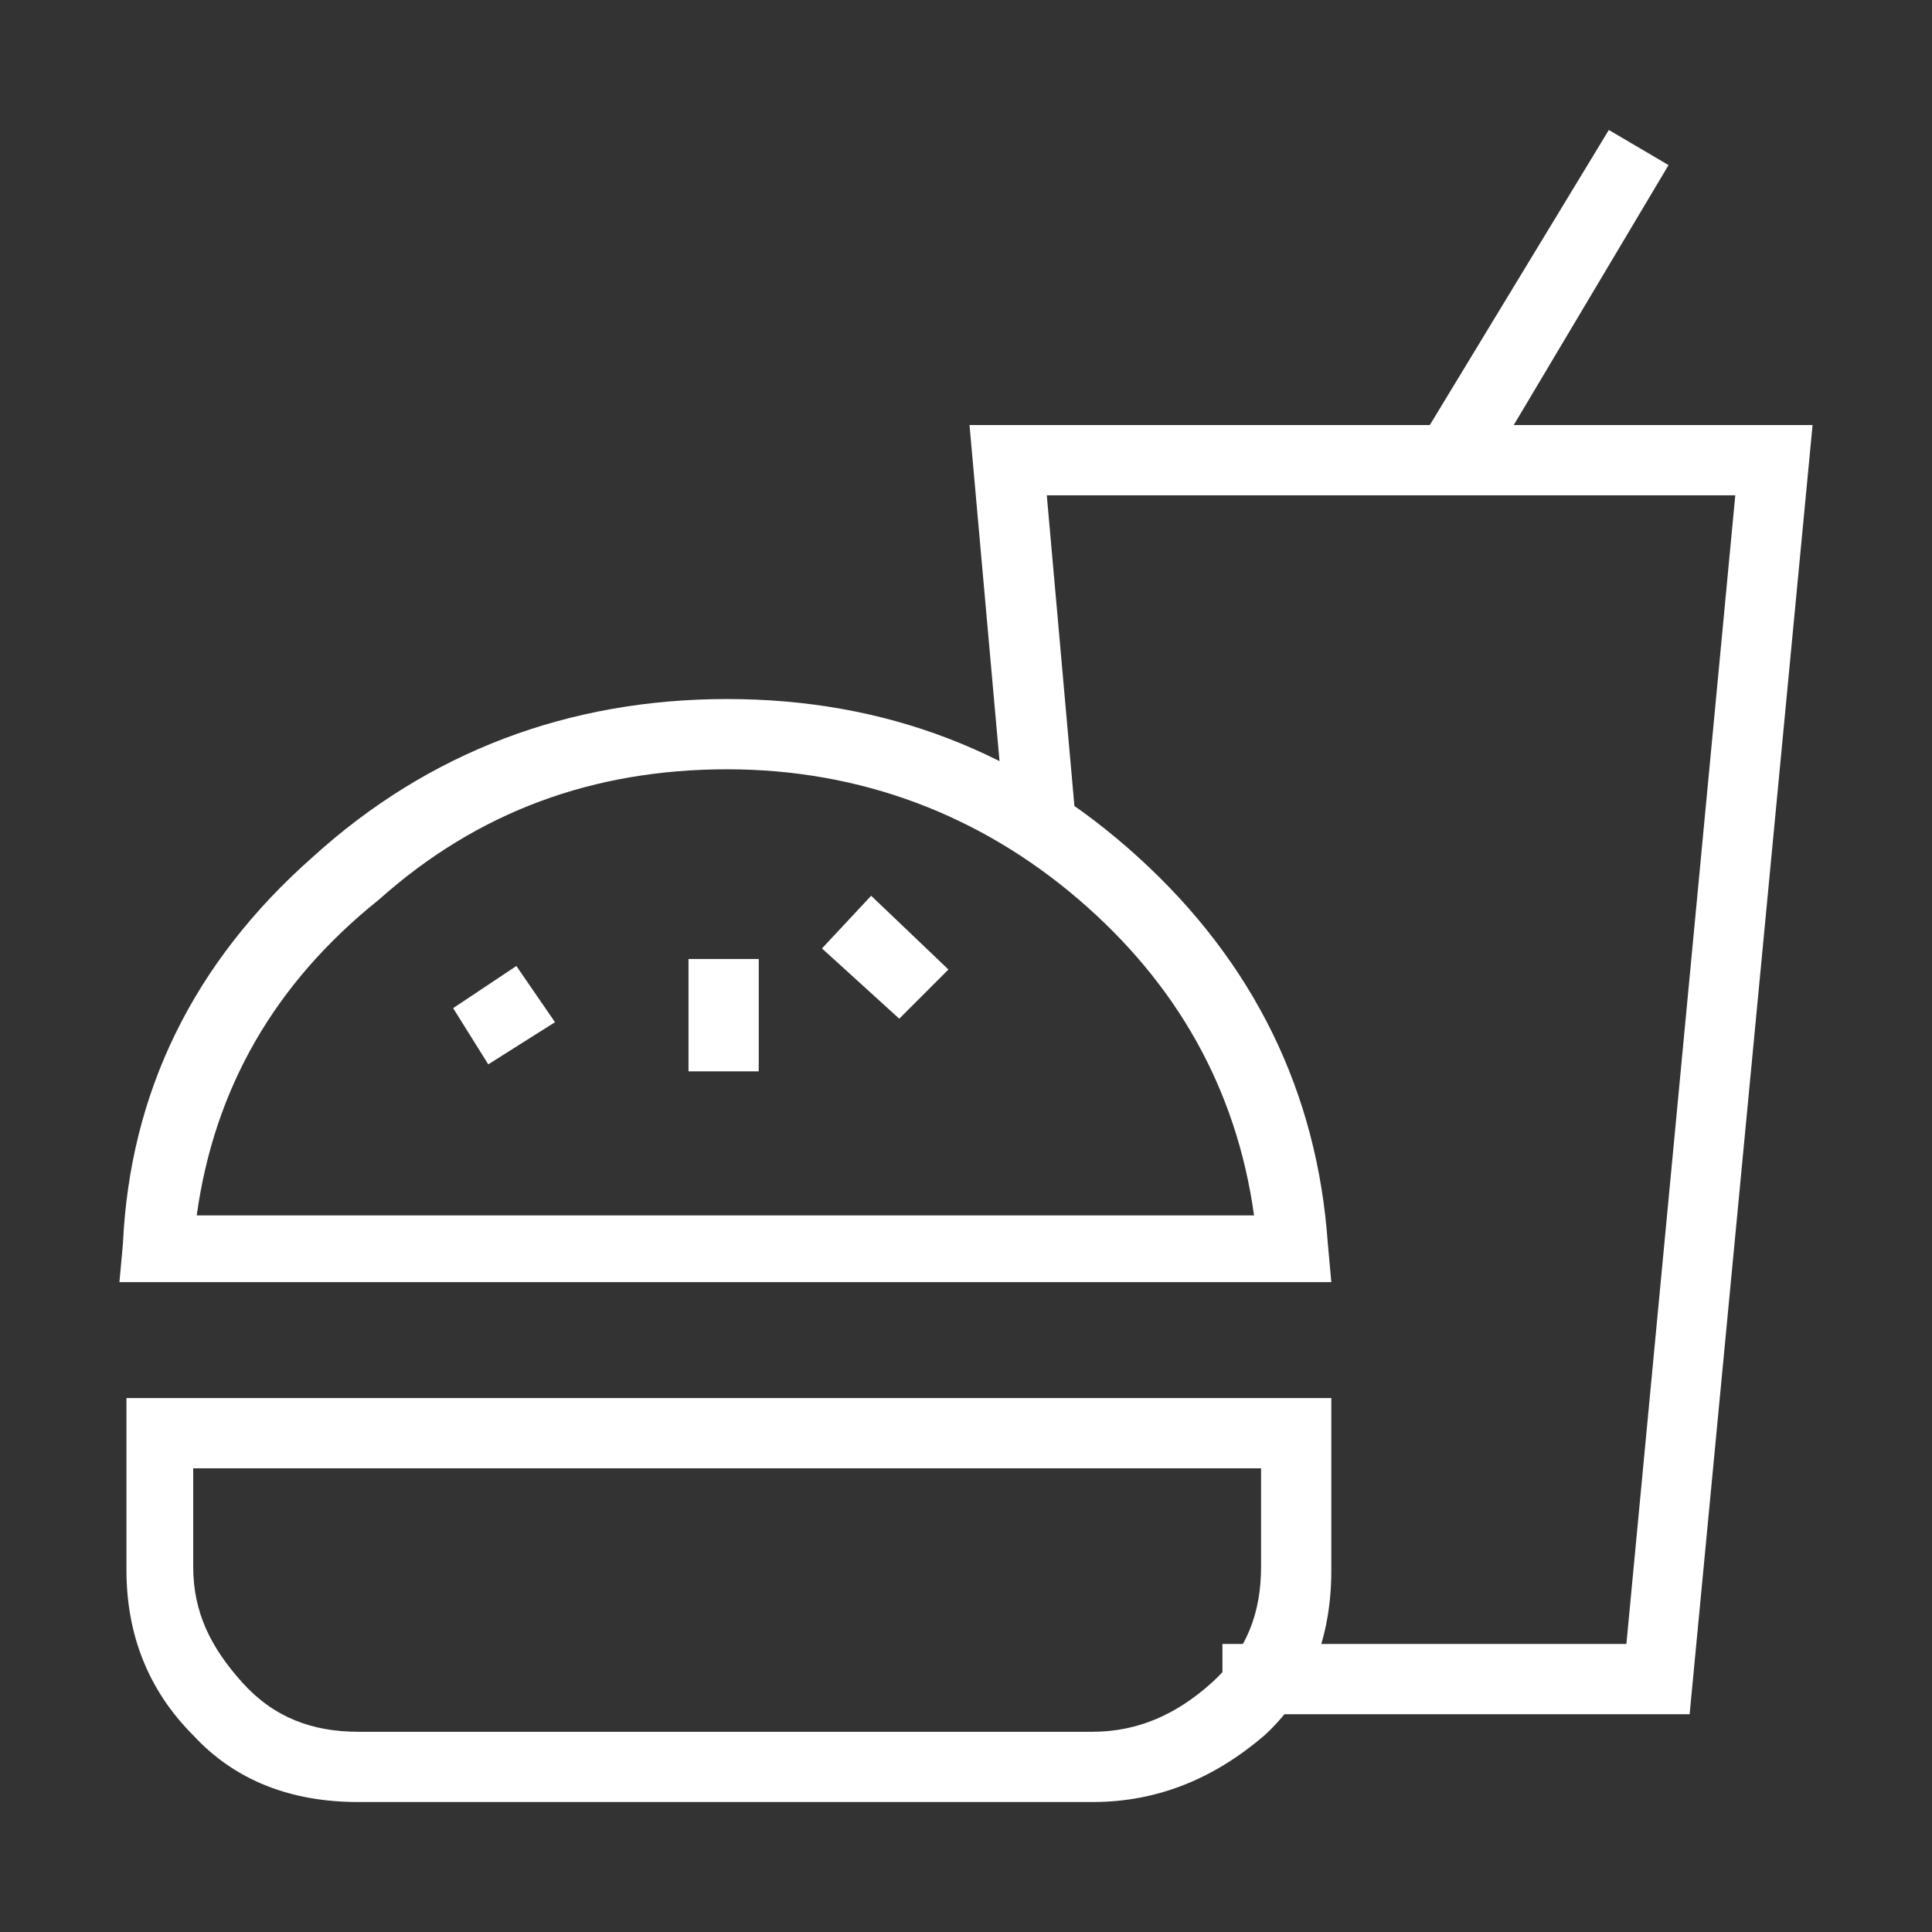 <?xml version="1.0" encoding="utf-8"?>
<!-- Generator: Adobe Illustrator 18.0.0, SVG Export Plug-In . SVG Version: 6.00 Build 0)  -->
<!DOCTYPE svg PUBLIC "-//W3C//DTD SVG 1.1//EN" "http://www.w3.org/Graphics/SVG/1.1/DTD/svg11.dtd">
<svg version="1.1" id="Capa_1" xmlns="http://www.w3.org/2000/svg" xmlns:xlink="http://www.w3.org/1999/xlink" x="0px" y="0px"
	 viewBox="0 0 55 55" enable-background="new 0 0 55 55" xml:space="preserve">
<rect x="0" y="0" width="55" height="55" fill="#333333" stroke="none"/>
<g>
	<path fill="#FFFFFF" d="M37.9,36.5H3.4l0.1-1.1c0.2-4.3,2-8,5.4-11c3.3-3,7.3-4.5,11.8-4.5s8.4,1.5,11.7,4.5c3.3,3,5.1,6.7,5.4,11
		L37.9,36.5z M31.1,51.3H10.2c-1.9,0-3.5-0.6-4.7-1.9c-1.3-1.3-1.9-2.9-1.9-4.7v-4.9h34.3v4.9c0,1.9-0.6,3.5-1.9,4.7
		C34.6,50.6,33,51.3,31.1,51.3z M5.5,41.8v2.8c0,1.3,0.5,2.3,1.4,3.3s2,1.4,3.3,1.4h20.9c1.3,0,2.4-0.5,3.4-1.4s1.4-2,1.4-3.3v-2.8
		H5.5z M5.6,34.6h30.1c-0.5-3.6-2.2-6.6-5-9c-2.8-2.4-6.2-3.7-10-3.7c-3.8,0-7.1,1.2-9.9,3.7C7.8,28,6.1,31,5.6,34.6z M14.7,27.5
		l1.1,1.6l-1.9,1.2l-1-1.6L14.7,27.5z M19.6,27.3h2v3.2h-2V27.3z M24.8,25.5l2.2,2.1L25.6,29L23.4,27L24.8,25.5z M48.1,48.8H34.8v-2
		h11.5l3.1-32.7H29.8l0.8,9l-2,0.2l-1-11.2h24L48.1,48.8z M45.8,3.7l1.7,1l-5.3,8.9l-1.8-1L45.8,3.7z"/>
</g>
</svg>
